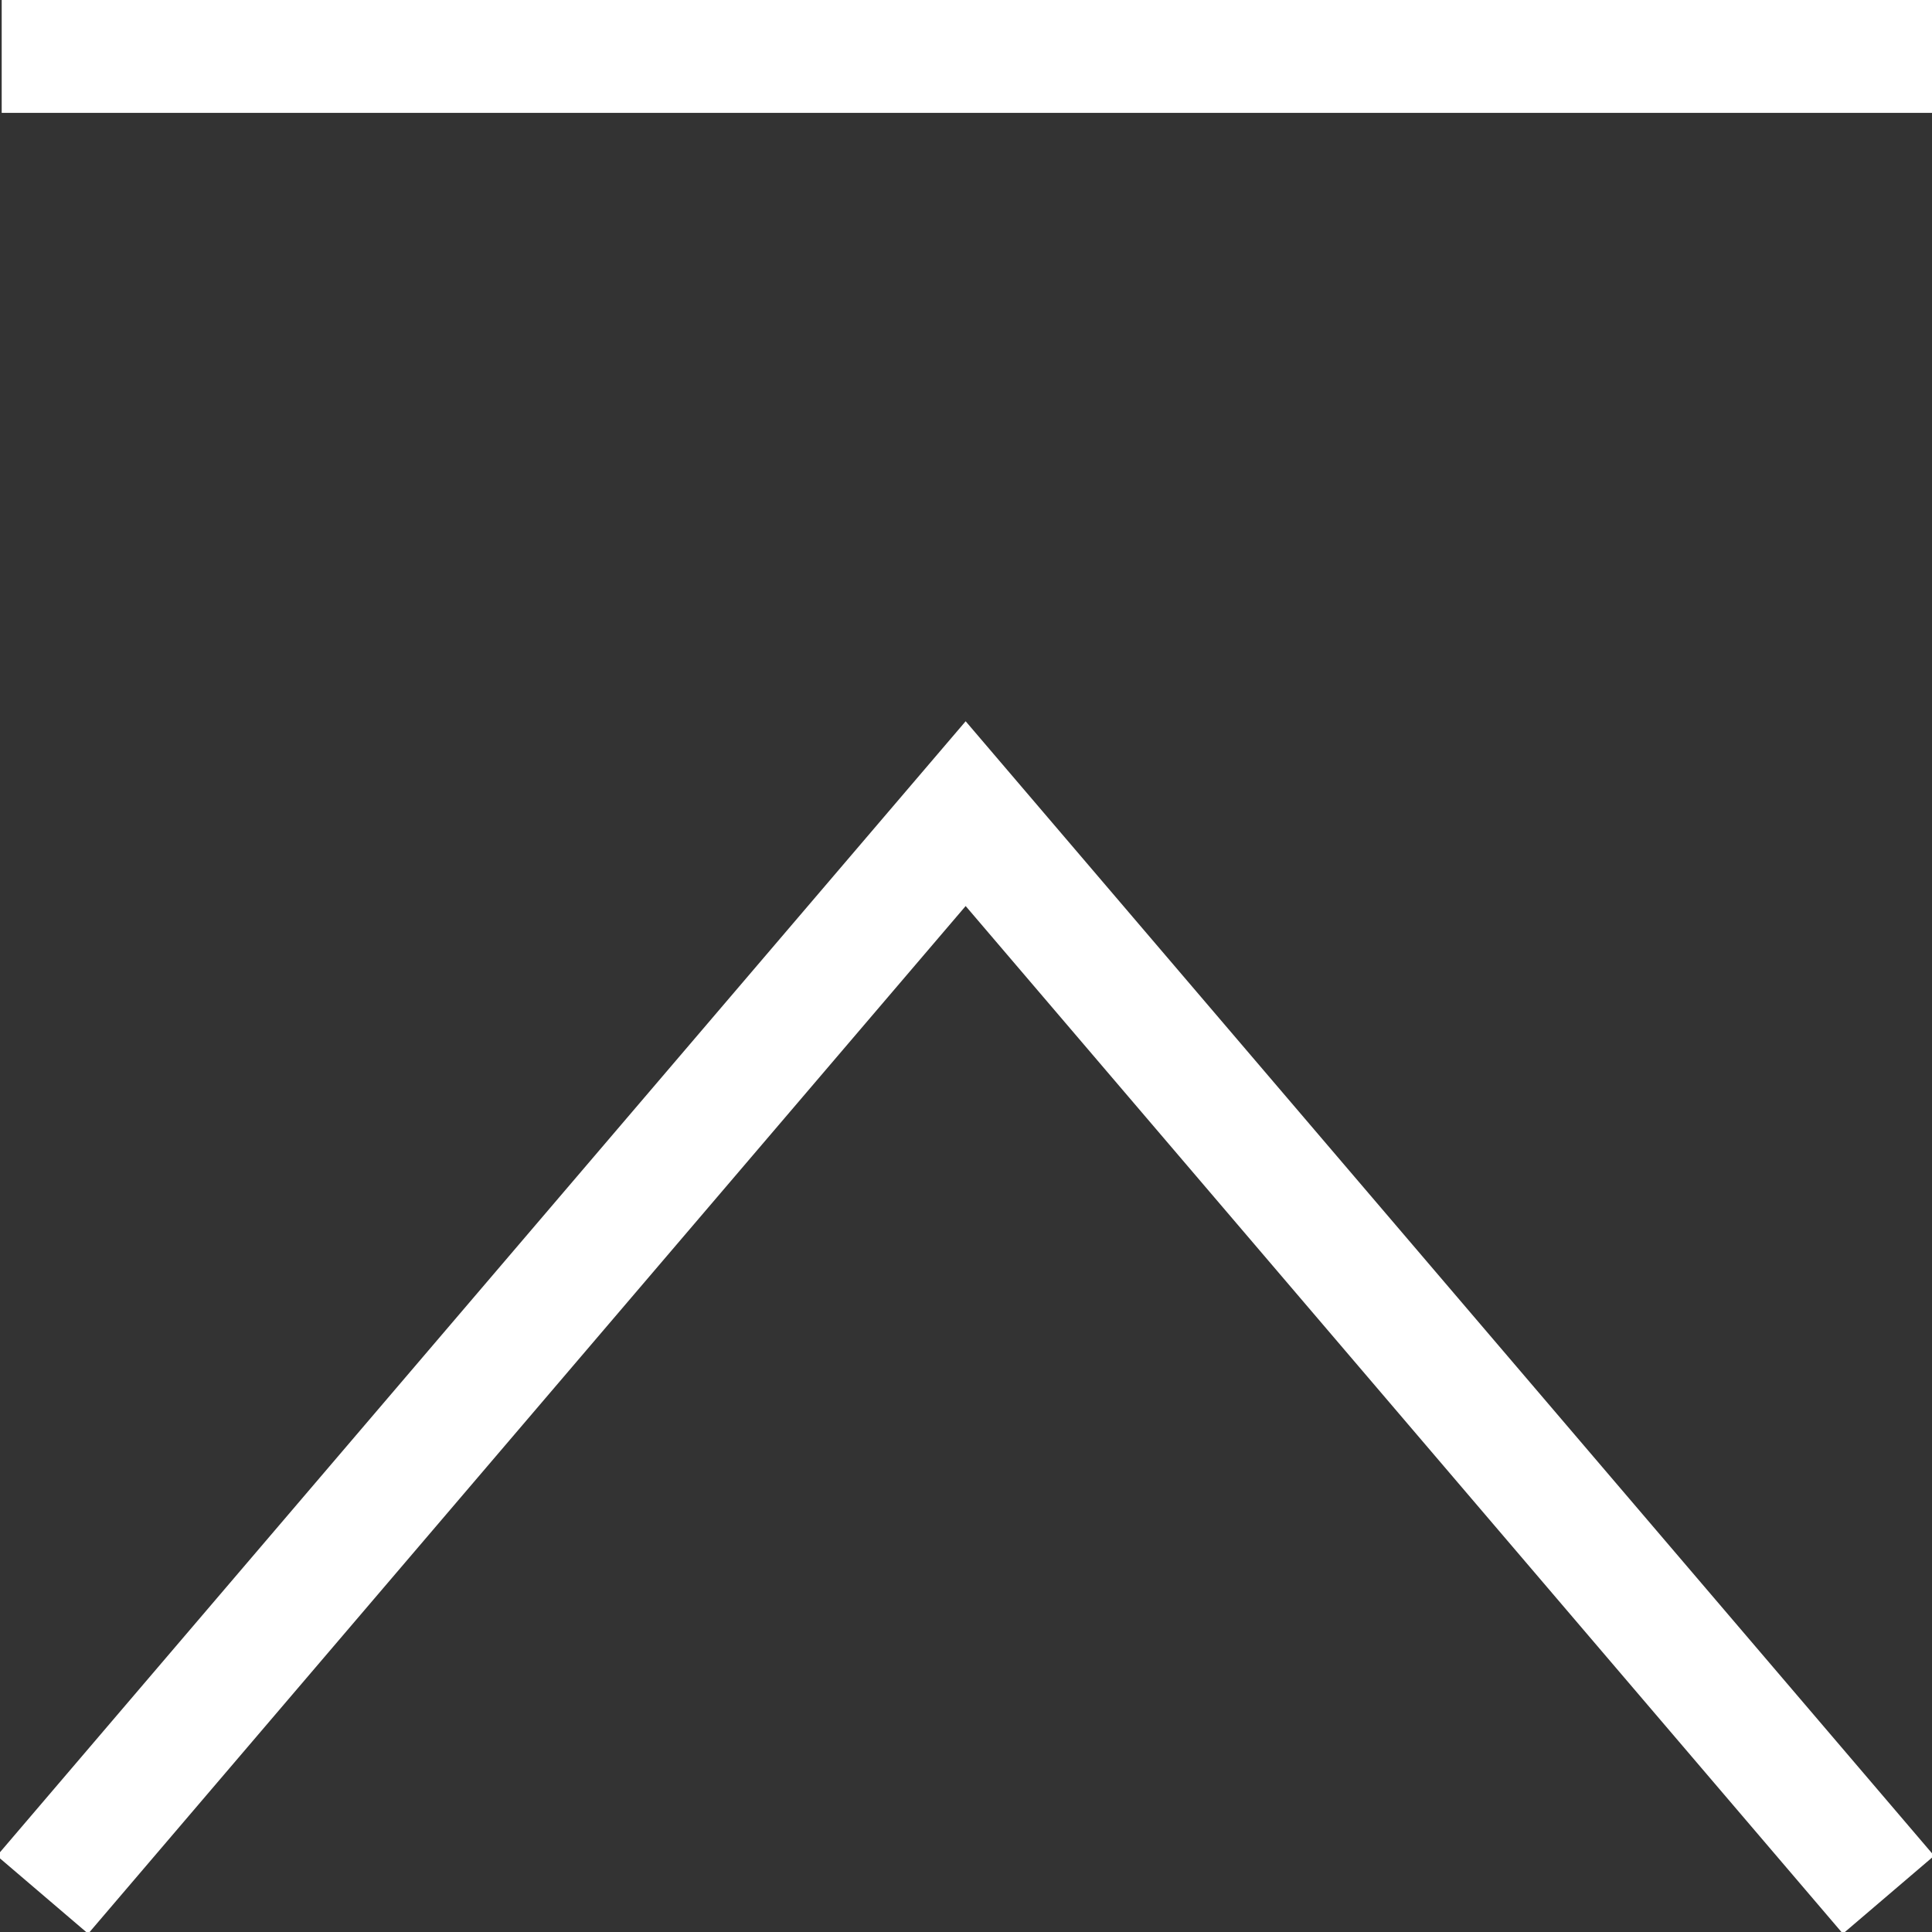 <?xml version="1.0" encoding="utf-8"?>
<!-- Generator: Adobe Illustrator 25.0.1, SVG Export Plug-In . SVG Version: 6.00 Build 0)  -->
<svg version="1.1" xmlns="http://www.w3.org/2000/svg" xmlns:xlink="http://www.w3.org/1999/xlink" x="0px" y="0px" width="50px"
	 height="50px" viewBox="0 0 50 50" style="enable-background:new 0 0 50 50;" xml:space="preserve">
<rect x="0" y="0" width="50" height="50" fill="#333333" stroke="none"/>
<style type="text/css">
	.st0{fill:#FFFFFF;}
</style>
<g id="レイヤー_1">
</g>
<g id="文字">
	<g>
		<g>
			<polygon class="st0" points="2.282,50.044 -0.079,48.028 24.991,18.666 50.055,48.028 47.694,50.044 24.991,23.448 			"/>
		</g>
	</g>
	<g>
		<rect x="0.044" y="-0.006" class="st0" width="49.964" height="2.927"/>
	</g>
</g>
</svg>
